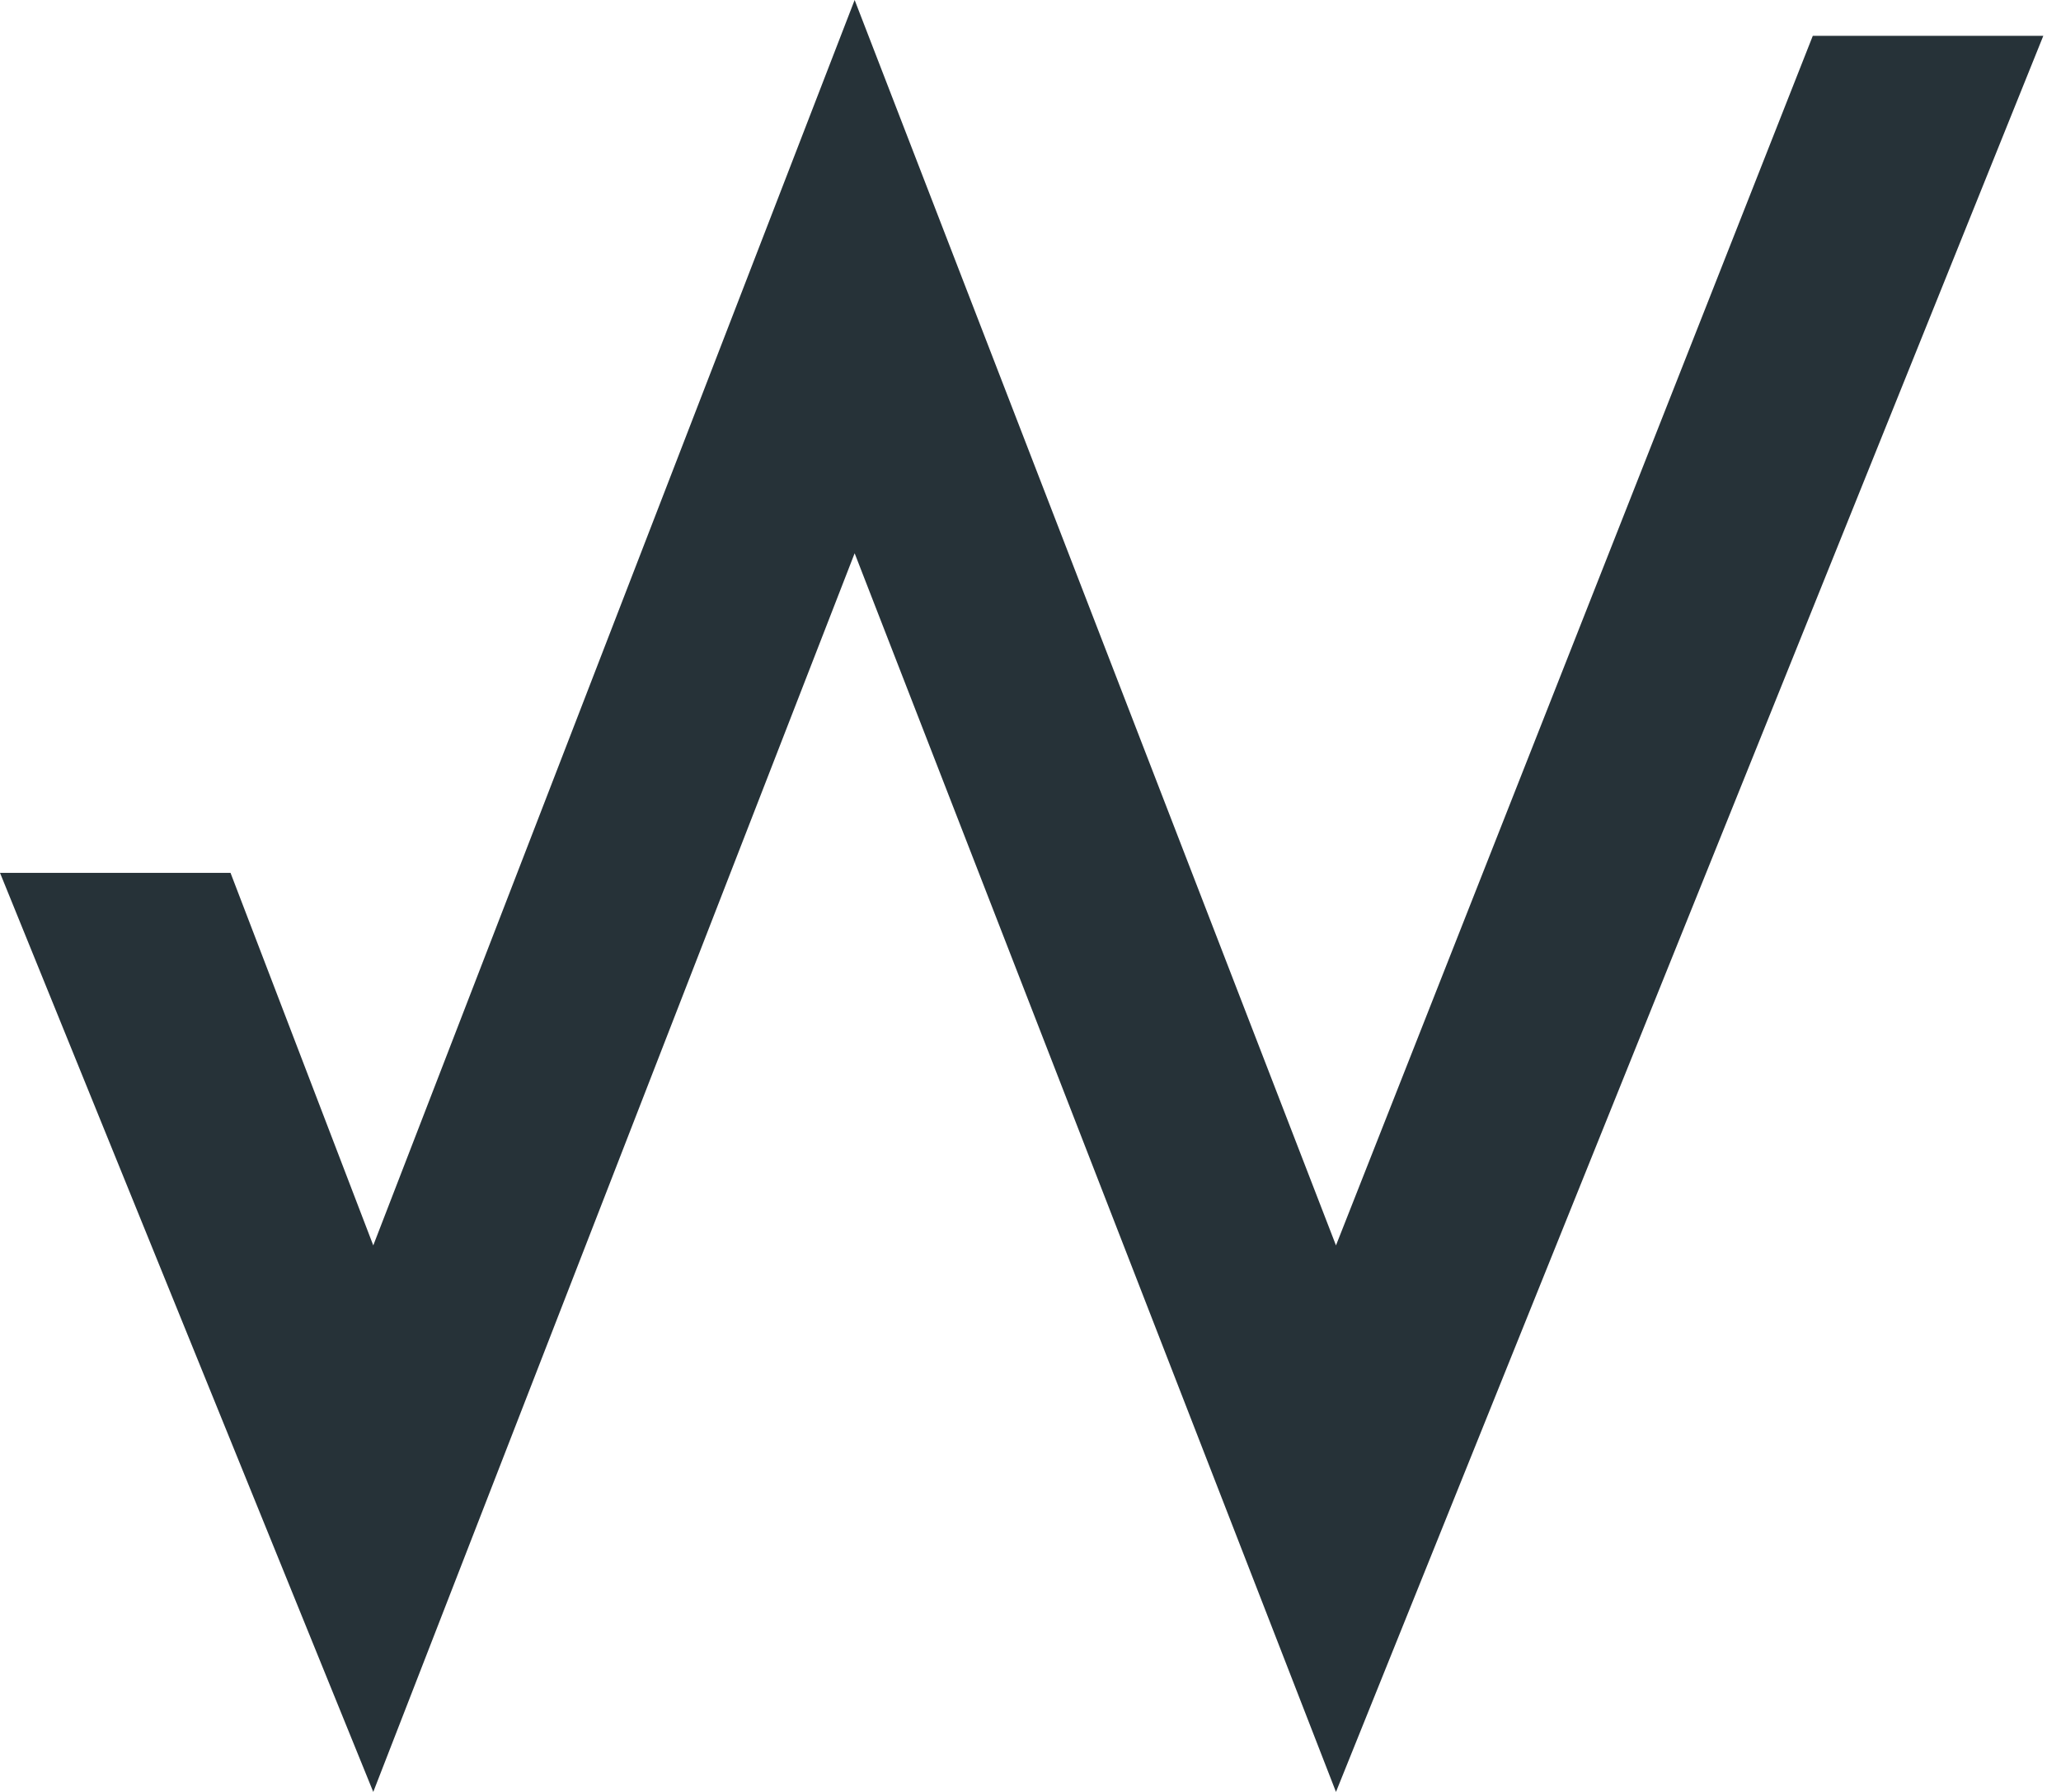 <?xml version="1.0" encoding="utf-8"?>
<svg width="46" height="40" viewBox="0 0 46 40" fill="none" xmlns="http://www.w3.org/2000/svg">
<path fill-rule="evenodd" clip-rule="evenodd" d="M19.075 0L8.331 27.8L5.145 19.484H0L8.331 40L19.075 12.35L29.818 40L45.605 0.8H40.46L29.818 27.8L19.075 0Z" fill="#263238"/>
</svg>
